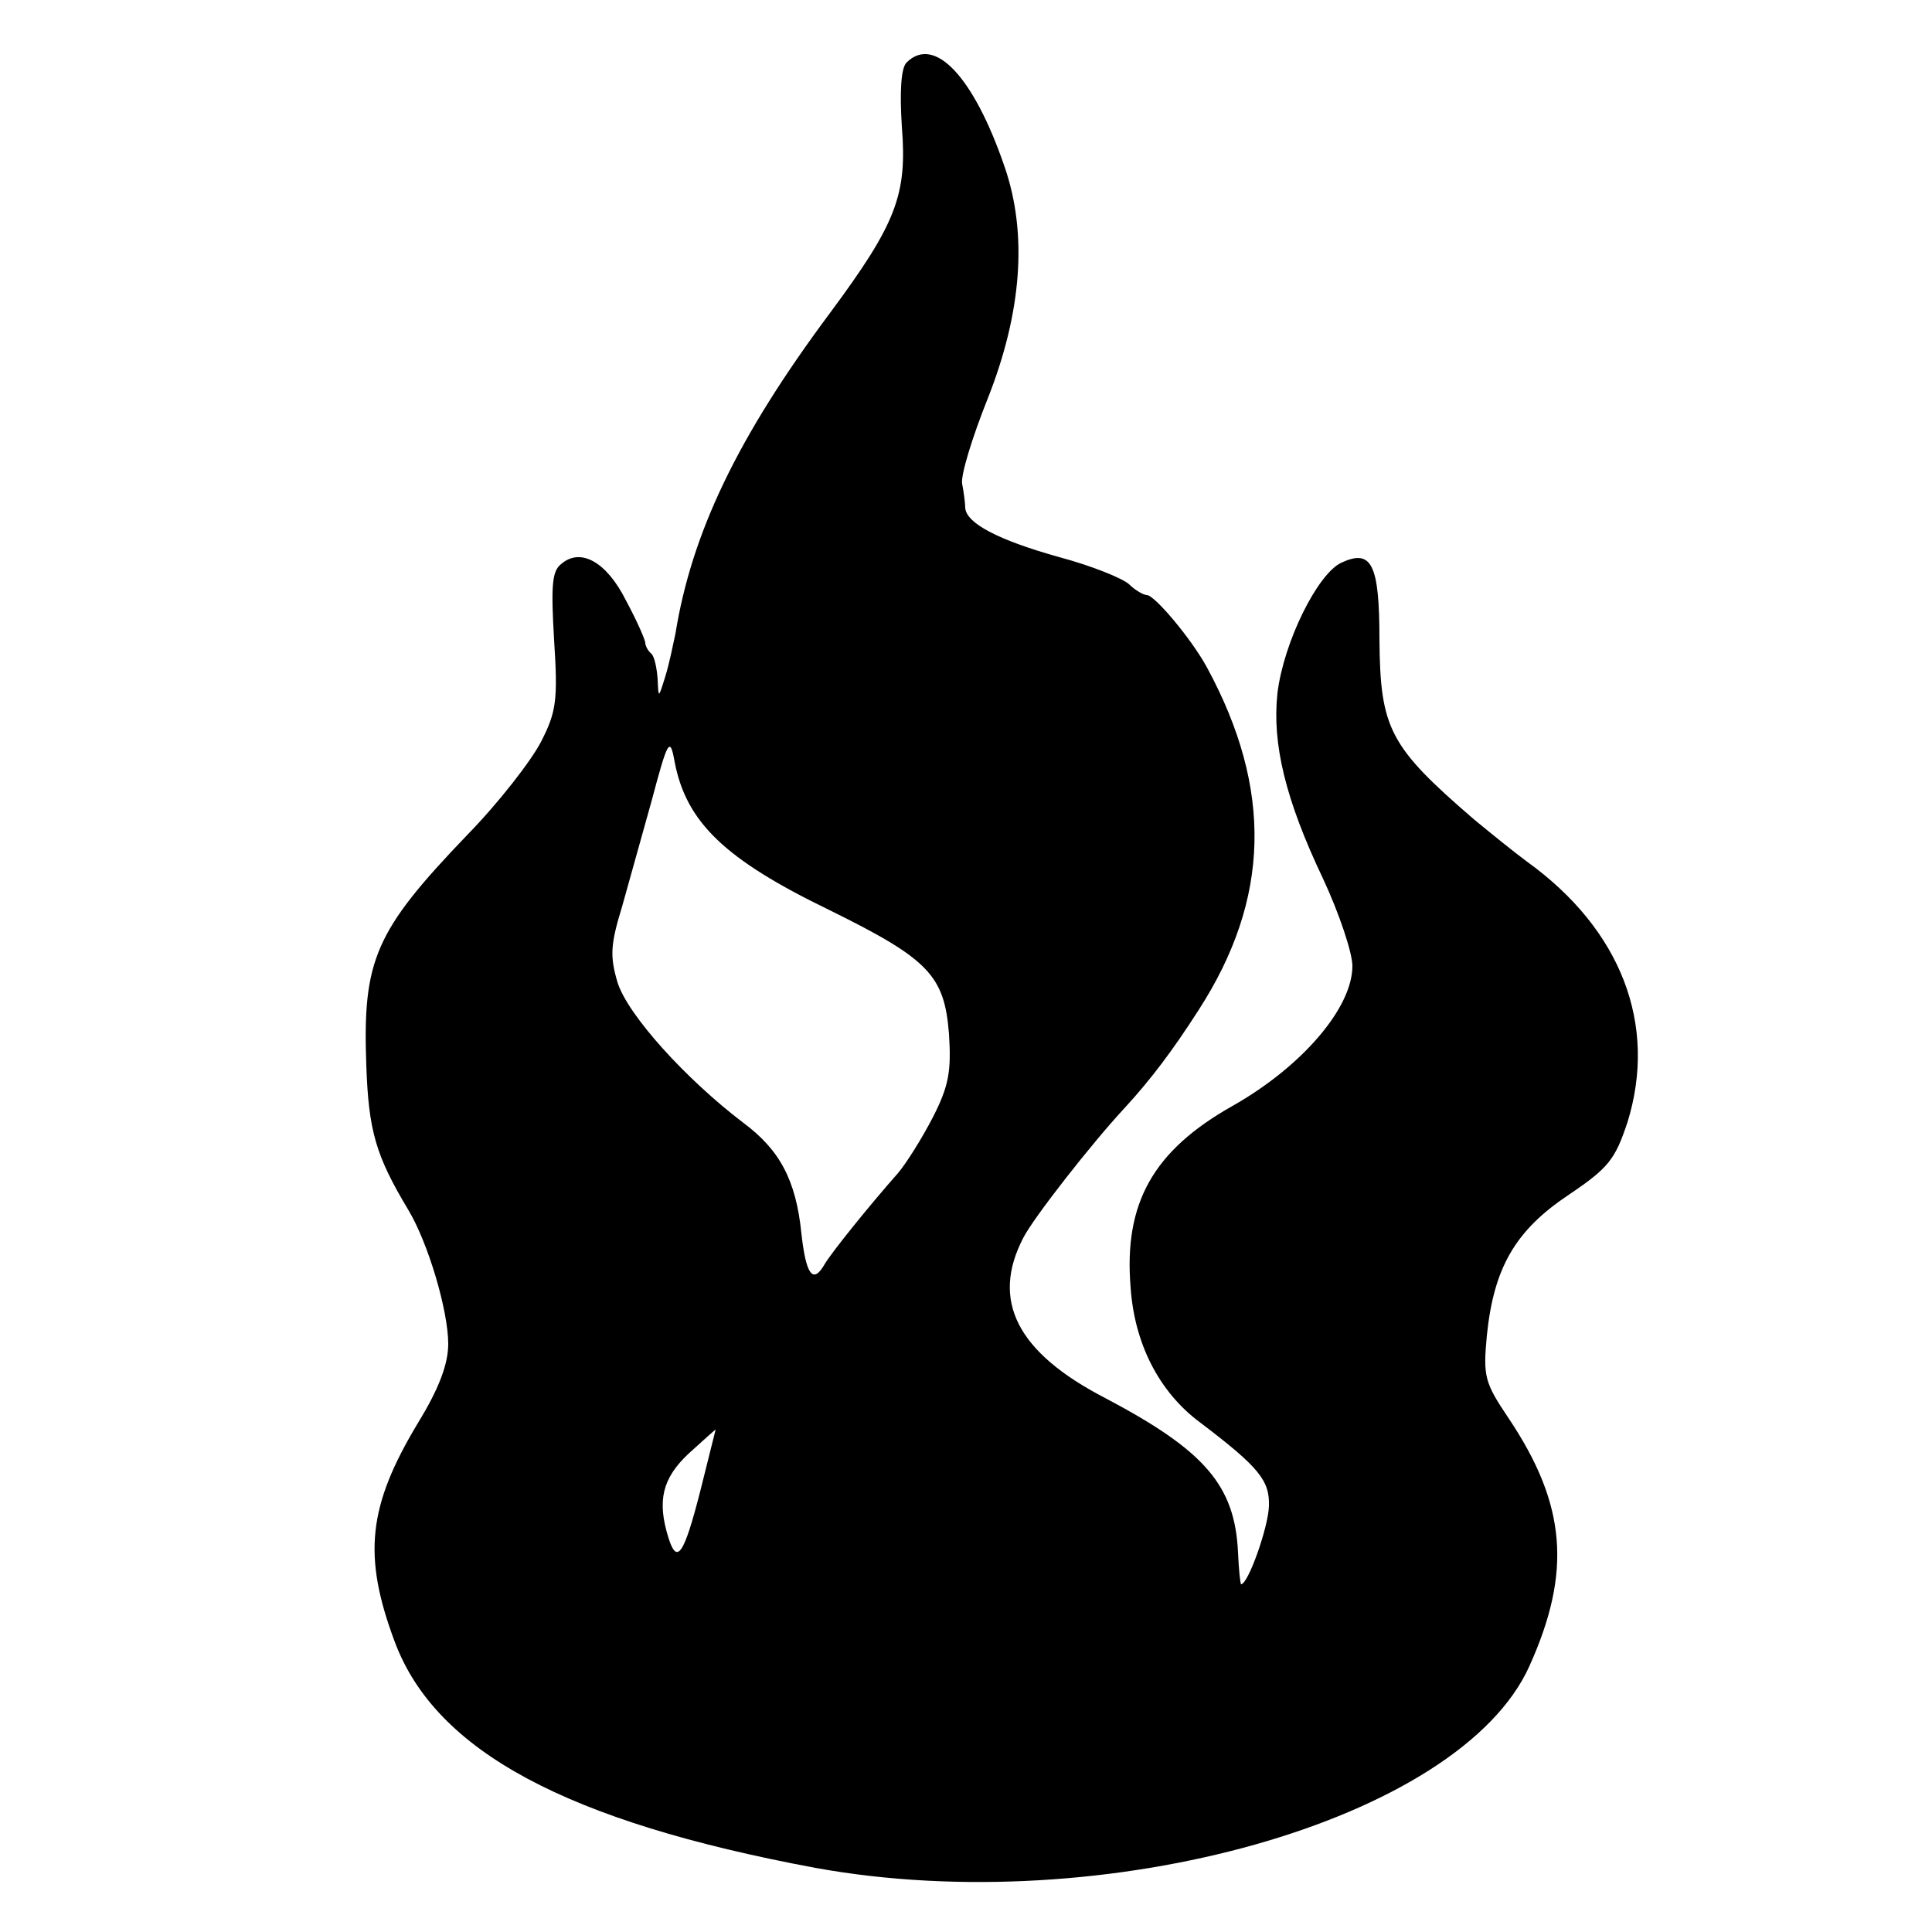 <?xml version="1.0" standalone="no"?>
<!DOCTYPE svg PUBLIC "-//W3C//DTD SVG 20010904//EN"
 "http://www.w3.org/TR/2001/REC-SVG-20010904/DTD/svg10.dtd">
<svg version="1.0" xmlns="http://www.w3.org/2000/svg"
 width="250pt" height="250pt" viewBox="0 0 250 250"
 preserveAspectRatio="xMidYMid meet">
<g transform="translate(0,250) scale(0.1,-0.1)"
fill="#000000" stroke="none">
<path d="M1173 2419 c-7 -7 -9 -37 -6 -83 7 -88 -7 -125 -93 -241 -120 -161
-179 -285 -200 -415 -3 -14 -8 -39 -13 -55 -9 -29 -9 -29 -10 -4 -1 14 -4 29
-8 33 -5 4 -8 11 -8 14 0 4 -11 29 -25 55 -25 50 -59 69 -84 47 -12 -9 -13
-30 -9 -98 5 -78 3 -93 -17 -132 -13 -25 -55 -79 -95 -120 -120 -125 -136
-162 -131 -299 3 -84 12 -116 54 -186 26 -43 52 -131 52 -174 0 -26 -12 -58
-39 -102 -65 -108 -72 -172 -30 -284 53 -141 222 -232 544 -292 374 -68 834
61 924 261 55 122 48 209 -27 321 -31 46 -33 54 -28 107 9 88 37 136 106 182
52 35 60 46 76 94 39 126 -8 249 -130 337 -15 11 -46 36 -69 55 -109 94 -121
117 -122 232 0 98 -10 118 -49 100 -31 -14 -75 -103 -83 -169 -7 -65 10 -137
59 -240 21 -45 38 -96 38 -113 0 -54 -65 -130 -155 -181 -103 -58 -141 -126
-132 -235 5 -73 37 -135 89 -174 78 -59 91 -76 90 -109 -1 -28 -27 -101 -36
-101 -1 0 -3 18 -4 41 -4 87 -43 132 -172 200 -114 59 -148 126 -106 207 13
26 90 124 131 168 34 37 62 74 96 127 93 144 96 286 11 443 -20 37 -68 94 -78
94 -4 0 -15 6 -23 14 -9 8 -49 24 -90 35 -79 22 -121 44 -122 64 0 6 -2 21 -4
31 -2 11 13 60 33 110 44 111 52 213 22 300 -40 117 -91 171 -127 135z m-300
-905 c15 -78 65 -126 199 -191 130 -64 150 -85 156 -161 3 -48 0 -67 -21 -108
-14 -27 -34 -59 -45 -72 -38 -43 -87 -104 -95 -118 -15 -26 -24 -14 -30 40 -7
69 -28 108 -75 143 -75 57 -150 140 -163 182 -10 34 -9 49 6 98 9 32 26 93 38
136 21 79 24 85 30 51z m33 -944 c-21 -82 -30 -95 -41 -60 -15 48 -8 77 26
109 19 17 34 31 35 31 0 0 -9 -36 -20 -80z"/>
</g>
</svg>
